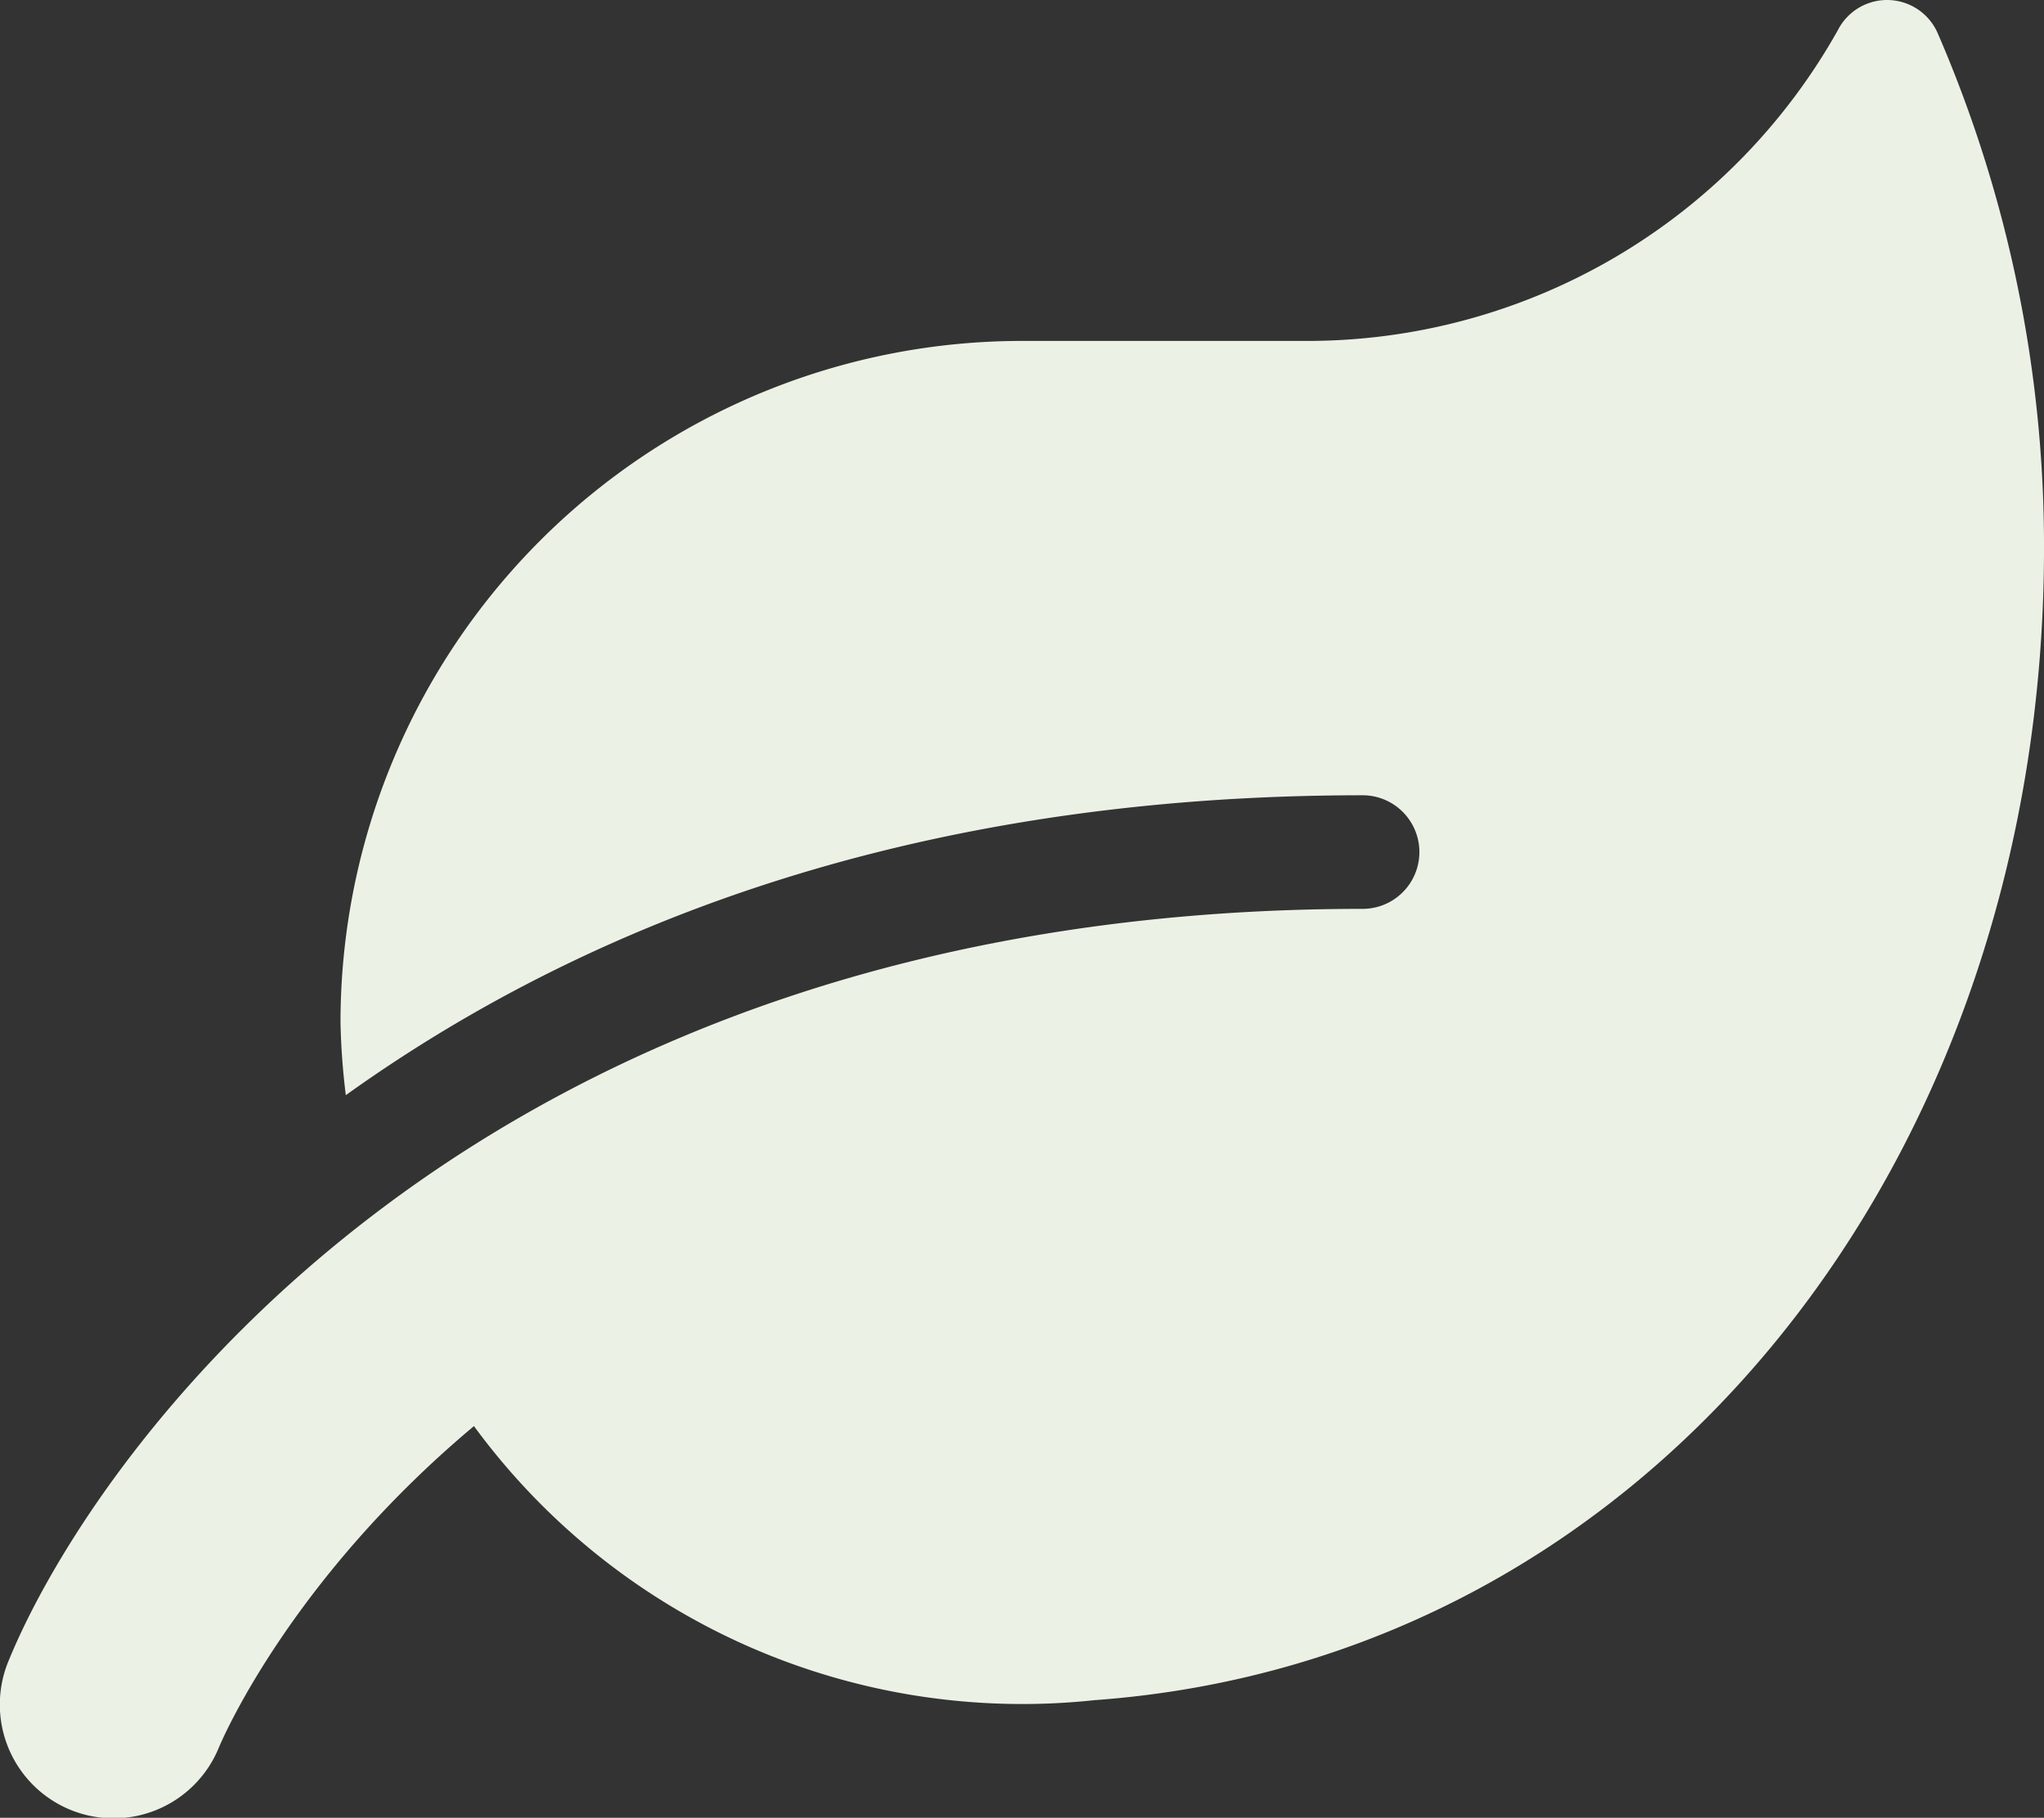 <svg xmlns="http://www.w3.org/2000/svg" width="123.721" height="110" viewBox="0 0 123.721 110">
  <rect x="0" y="0" width="123.721" height="110" fill="#333333" stroke="none"/>
  <defs>
    <style>
      .cls-1 {
        fill: #ebf2e5;
        opacity: 0.997;
      }
    </style>
  </defs>
  <path id="Tracé_5873" data-name="Tracé 5873" class="cls-1" d="M117.375,2.065a3.342,3.342,0,0,0-6.079-.258,36.837,36.837,0,0,1-32.2,18.8H61.91A41.255,41.255,0,0,0,20.665,61.848a42.474,42.474,0,0,0,.322,4.4C34.693,56.435,54.477,48.1,82.532,48.1a3.437,3.437,0,1,1,0,6.874c-54,0-76.9,33.1-81.973,45.541a6.883,6.883,0,0,0,12.739,5.22c.322-.773,4.49-10.29,15.445-19.462a41.153,41.153,0,0,0,37.571,16.584c33.726-2.449,57.463-32.695,57.463-69.729a78.115,78.115,0,0,0-6.4-31.062Z" transform="translate(-0.055 0.024)"/>
</svg>
